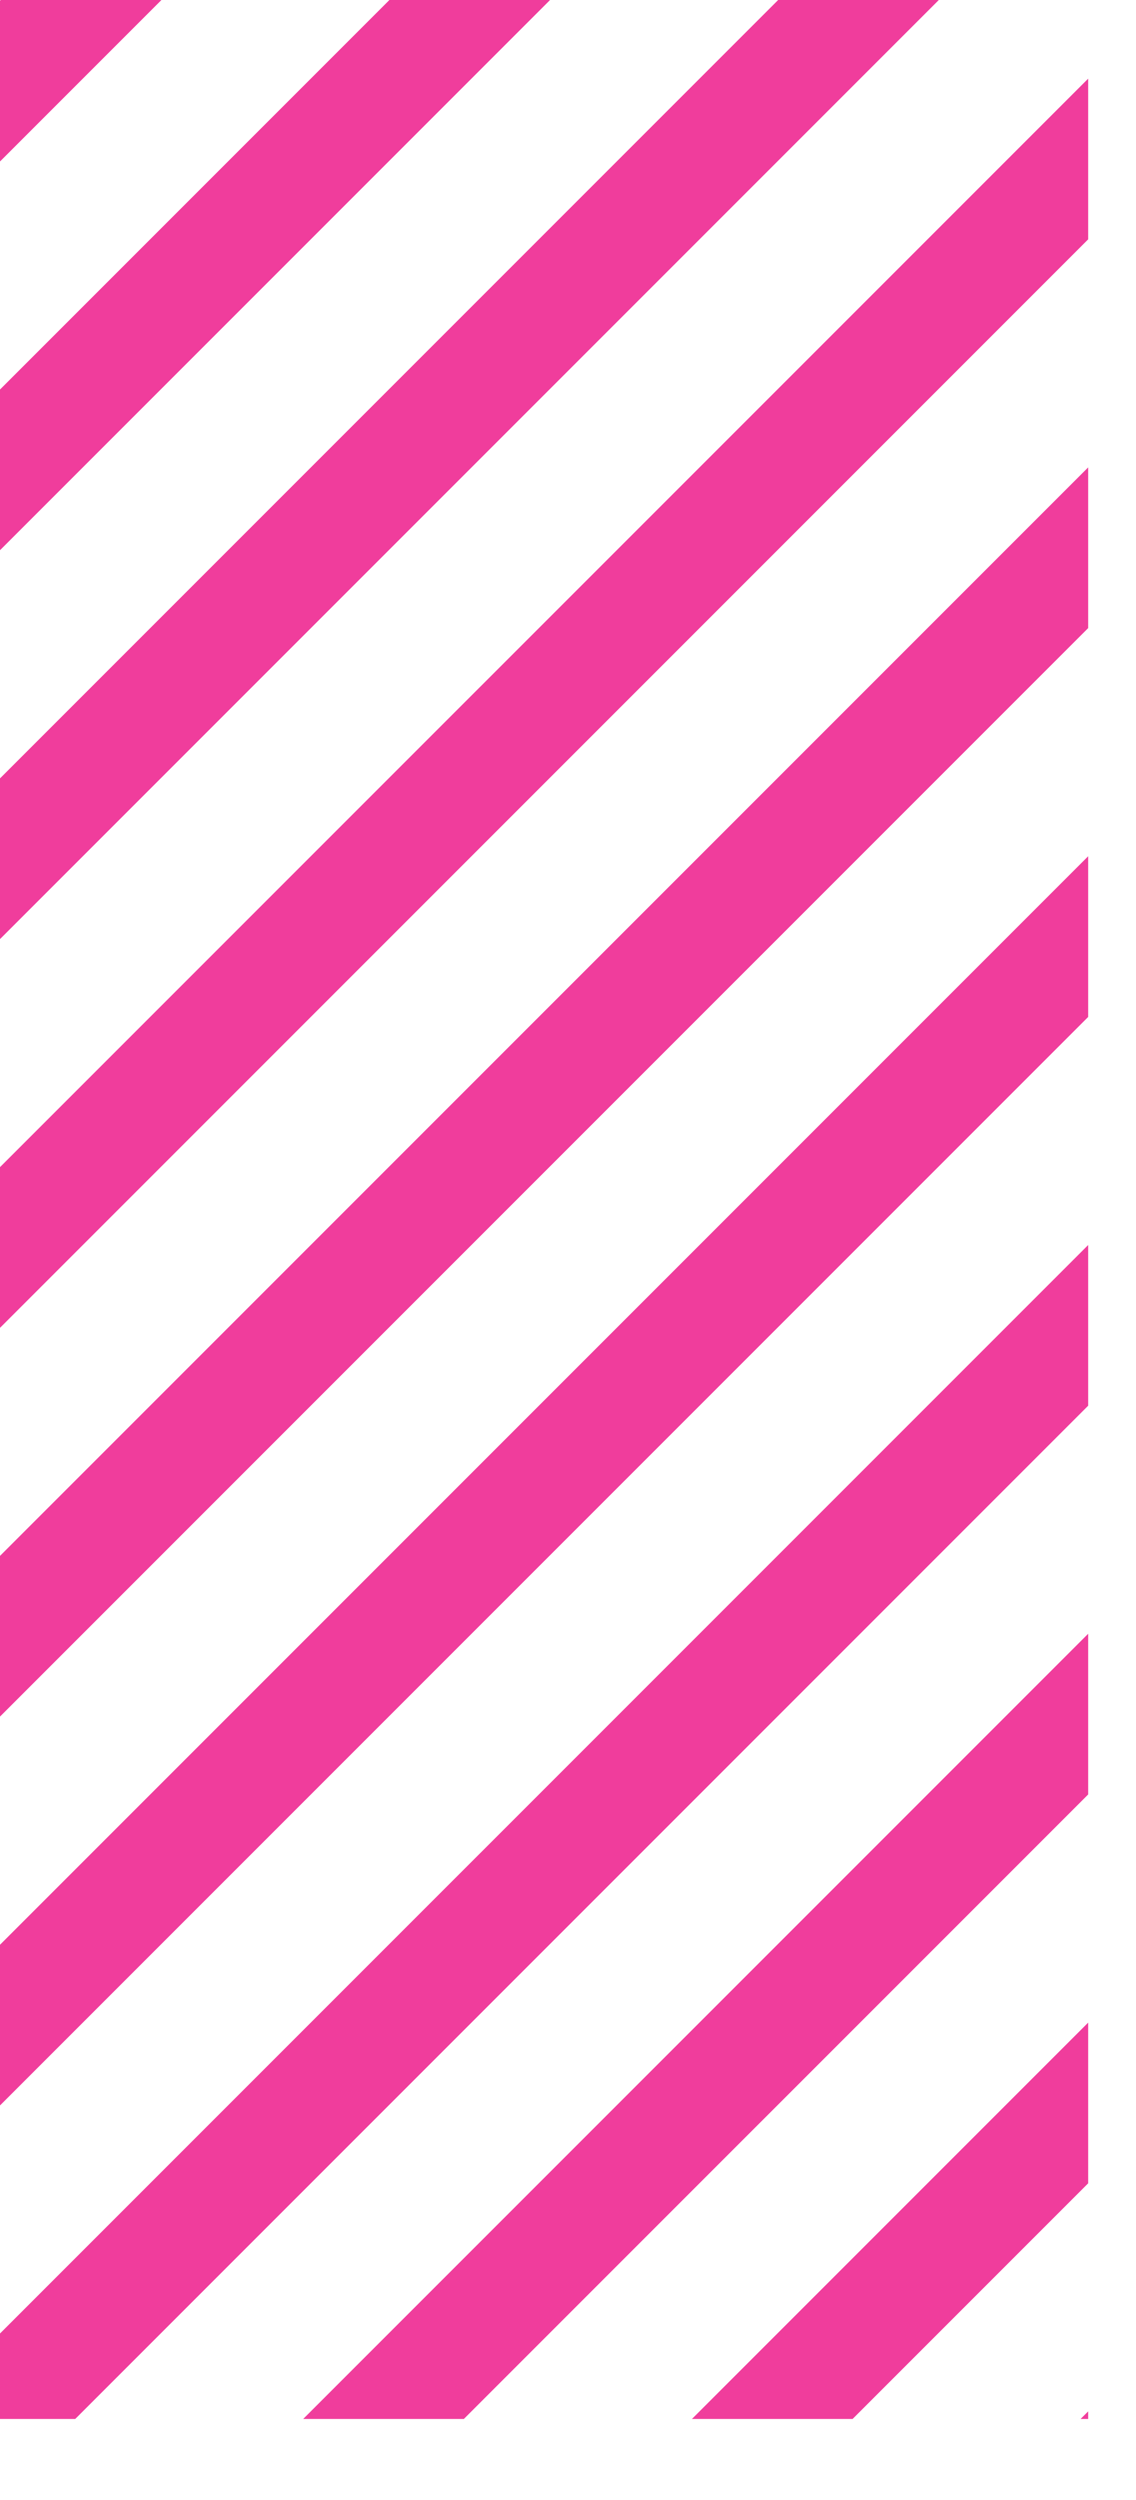 <?xml version="1.0" encoding="utf-8"?>
<svg xmlns="http://www.w3.org/2000/svg" fill="none" height="100%" overflow="visible" preserveAspectRatio="none" style="display: block;" viewBox="0 0 10 22" width="100%">
<g clip-path="url(#clip0_0_597)" id="Frame 1430106112">
<g id="Frame 1430106085">
<line id="Line 117" stroke="#F03D9C" x1="-0.354" x2="141.068" y1="1.068" y2="-140.354"/>
<line id="Line 118" stroke="#F03D9C" x1="-0.354" x2="141.068" y1="4.489" y2="-136.932"/>
<line id="Line 119" stroke="#F03D9C" x1="-0.354" x2="141.068" y1="7.911" y2="-133.511"/>
<line id="Line 120" stroke="#F03D9C" x1="-0.354" x2="141.068" y1="11.332" y2="-130.089"/>
<line id="Line 121" stroke="#F03D9C" x1="-0.354" x2="141.068" y1="14.753" y2="-126.668"/>
<line id="Line 122" stroke="#F03D9C" x1="-0.354" x2="141.068" y1="18.175" y2="-123.247"/>
<line id="Line 123" stroke="#F03D9C" x1="-0.354" x2="141.068" y1="21.596" y2="-119.825"/>
<line id="Line 124" stroke="#F03D9C" x1="-0.354" x2="141.068" y1="25.017" y2="-116.404"/>
<line id="Line 125" stroke="#F03D9C" x1="-0.354" x2="141.068" y1="28.439" y2="-112.983"/>
<line id="Line 126" stroke="#F03D9C" x1="-0.354" x2="141.068" y1="31.86" y2="-109.561"/>
<line id="Line 127" stroke="#F03D9C" x1="-0.354" x2="141.068" y1="35.281" y2="-106.14"/>
<line id="Line 96" stroke="#F03D9C" x1="-0.354" x2="141.068" y1="38.703" y2="-102.719"/>
<line id="Line 97" stroke="#F03D9C" x1="-0.354" x2="141.068" y1="42.124" y2="-99.297"/>
<line id="Line 98" stroke="#F03D9C" x1="-0.354" x2="141.068" y1="45.545" y2="-95.876"/>
<line id="Line 99" stroke="#F03D9C" x1="-0.354" x2="141.068" y1="48.967" y2="-92.455"/>
<line id="Line 100" stroke="#F03D9C" x1="-0.354" x2="141.068" y1="52.388" y2="-89.033"/>
<line id="Line 101" stroke="#F03D9C" x1="-0.354" x2="141.068" y1="55.809" y2="-85.612"/>
<line id="Line 102" stroke="#F03D9C" x1="-0.354" x2="141.068" y1="59.231" y2="-82.191"/>
<line id="Line 103" stroke="#F03D9C" x1="-0.354" x2="141.068" y1="62.652" y2="-78.769"/>
<line id="Line 104" stroke="#F03D9C" x1="-0.354" x2="141.068" y1="66.074" y2="-75.348"/>
<line id="Line 105" stroke="#F03D9C" x1="-0.354" x2="141.068" y1="69.495" y2="-71.926"/>
<line id="Line 106" stroke="#F03D9C" x1="-0.354" x2="141.068" y1="72.916" y2="-68.505"/>
<line id="Line 107" stroke="#F03D9C" x1="-0.354" x2="141.068" y1="76.338" y2="-65.084"/>
<line id="Line 108" stroke="#F03D9C" x1="-0.354" x2="141.068" y1="79.759" y2="-61.662"/>
<line id="Line 109" stroke="#F03D9C" x1="-0.354" x2="141.068" y1="83.18" y2="-58.241"/>
<line id="Line 110" stroke="#F03D9C" x1="-0.354" x2="141.068" y1="86.602" y2="-54.82"/>
<line id="Line 111" stroke="#F03D9C" x1="-0.354" x2="141.068" y1="90.023" y2="-51.398"/>
<line id="Line 112" stroke="#F03D9C" x1="-0.354" x2="141.068" y1="93.444" y2="-47.977"/>
<line id="Line 113" stroke="#F03D9C" x1="-0.354" x2="141.068" y1="96.866" y2="-44.556"/>
<line id="Line 114" stroke="#F03D9C" x1="-0.354" x2="141.068" y1="100.287" y2="-41.134"/>
<line id="Line 115" stroke="#F03D9C" x1="-0.354" x2="141.068" y1="103.708" y2="-37.713"/>
<line id="Line 116" stroke="#F03D9C" x1="-0.354" x2="141.068" y1="107.13" y2="-34.291"/>
</g>
</g>
<defs>
<clipPath id="clip0_0_597">
<rect fill="white" height="21.287" width="9.579"/>
</clipPath>
</defs>
</svg>
